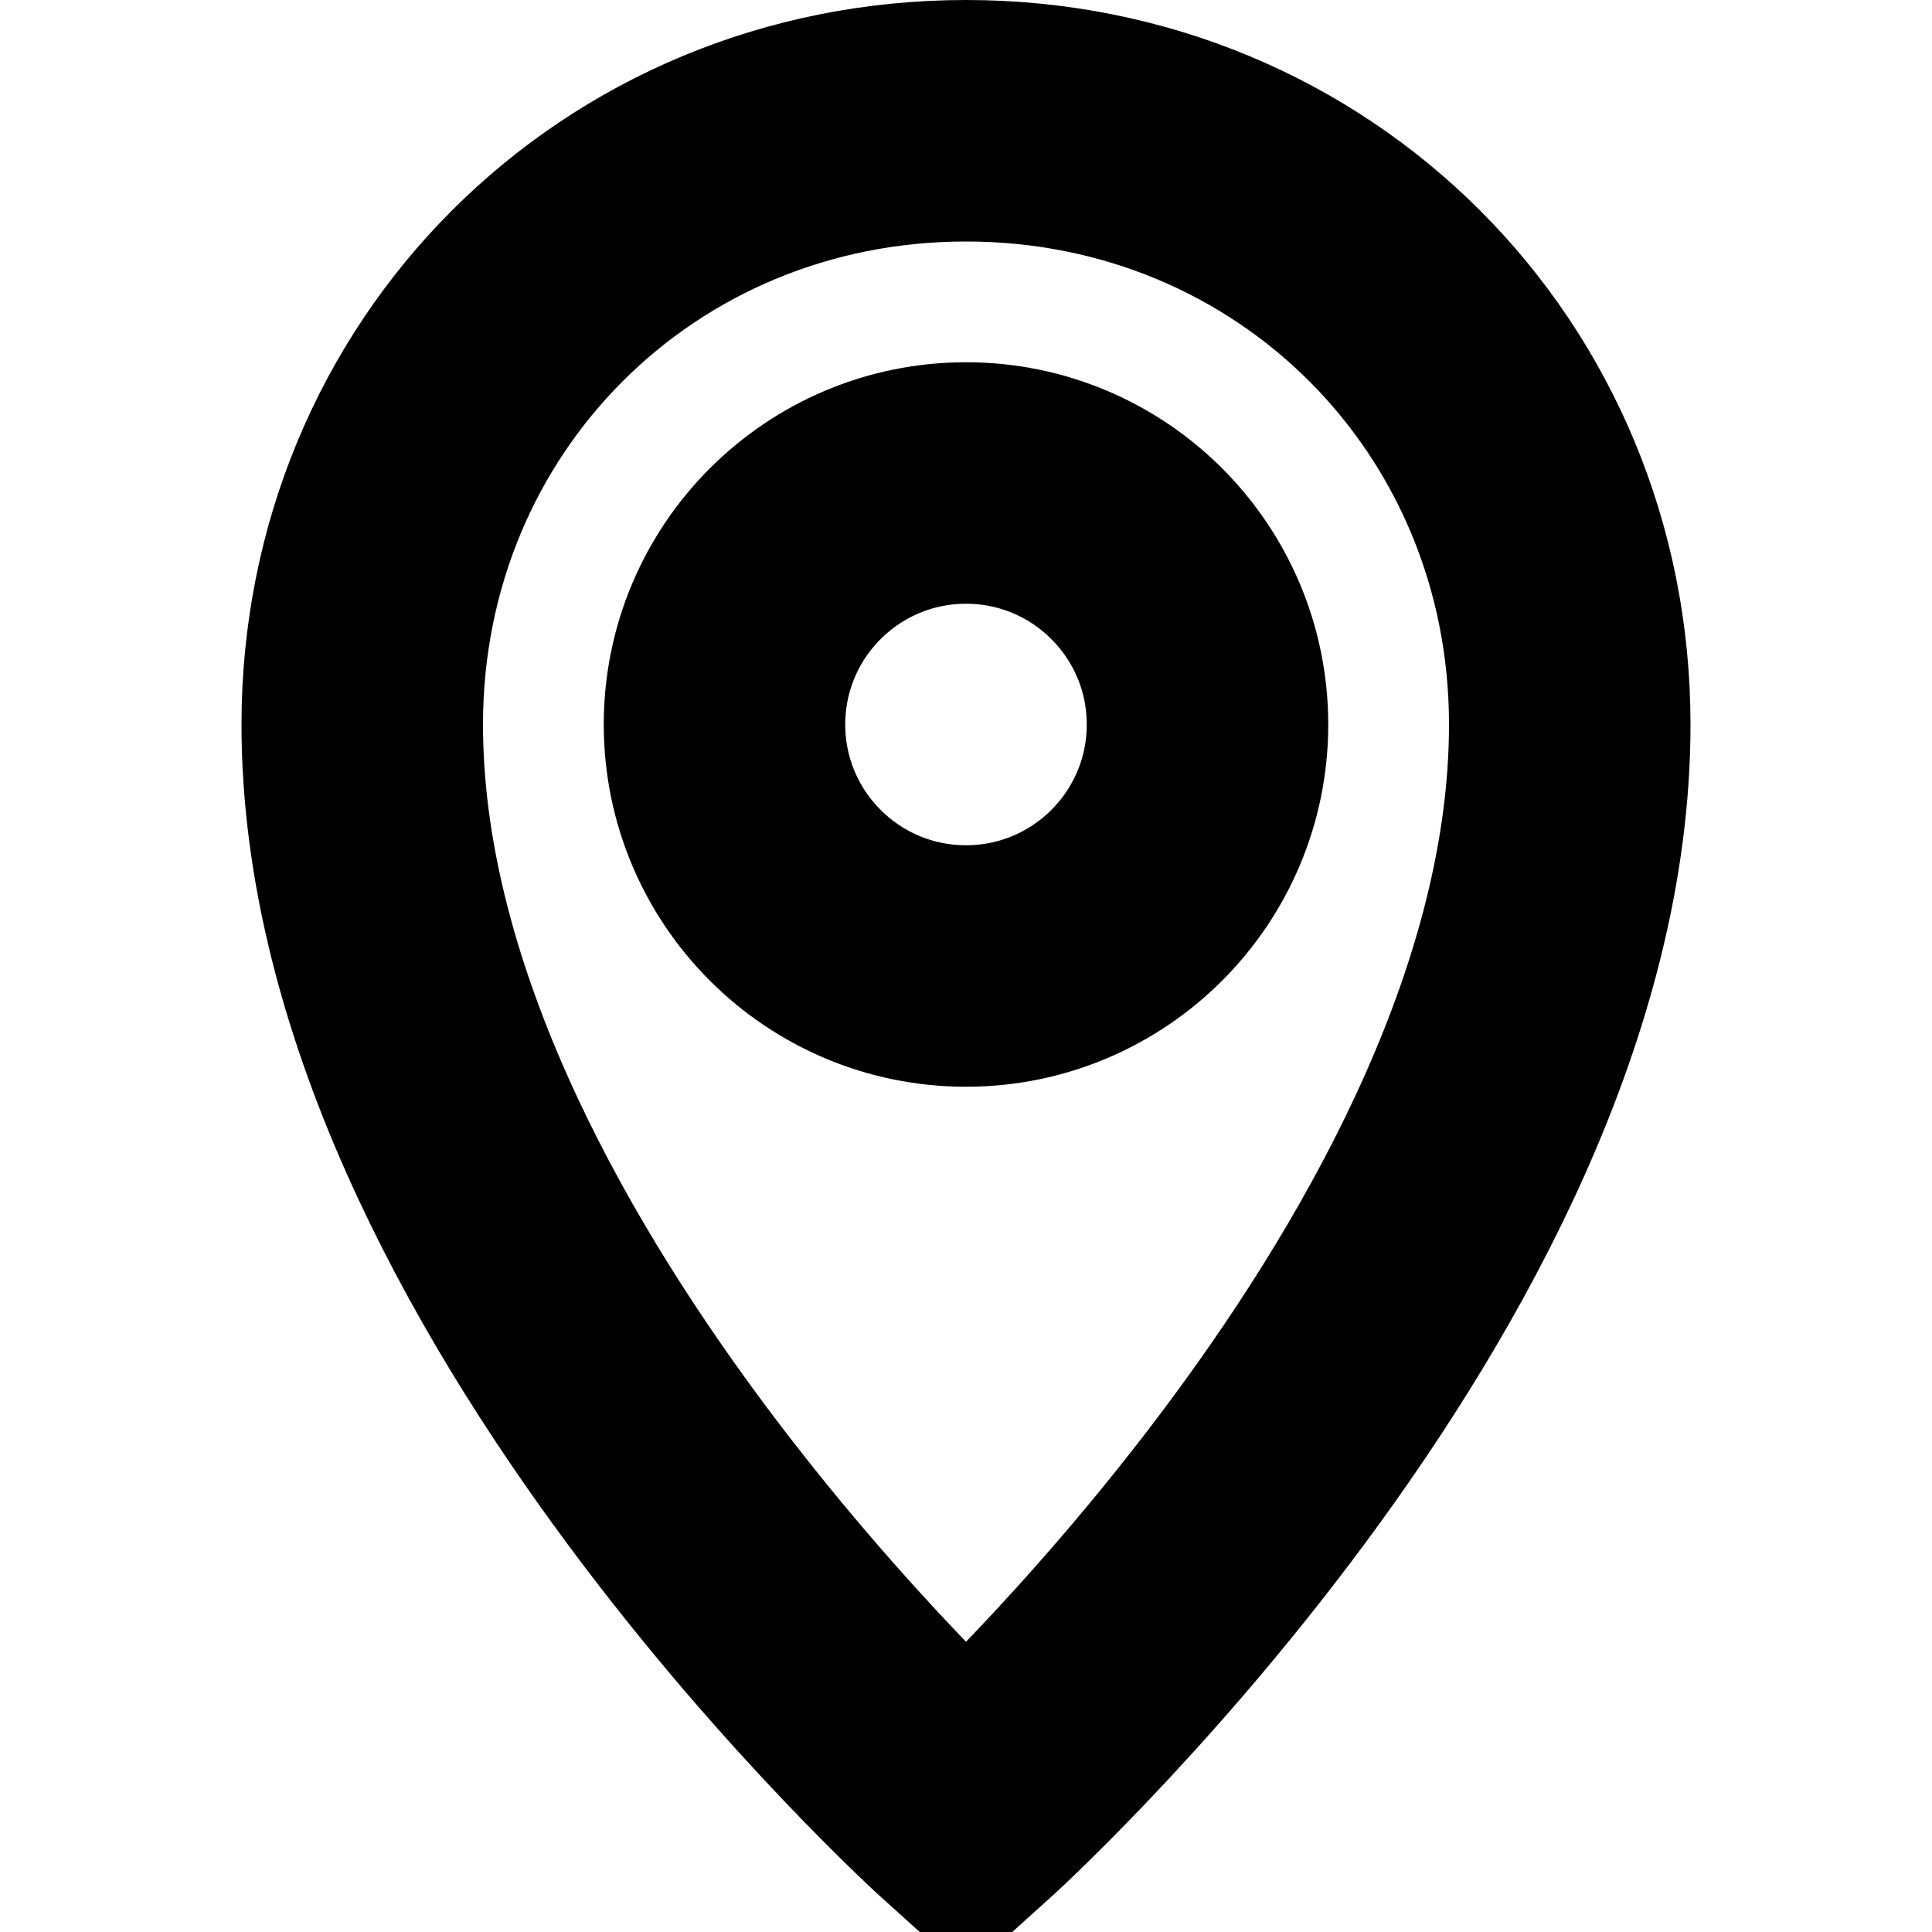 <svg xmlns="http://www.w3.org/2000/svg" width="16" height="16" viewBox="0 0 16 16" fill="none">
    <path d="M8 1C5.2 1 3 3.2 3 6c0 4.5 5 9 5 9s5-4.5 5-9c0-2.8-2.2-5-5-5z" stroke="currentColor" stroke-width="2"/>
    <circle cx="8" cy="6" r="2" stroke="currentColor" stroke-width="2"/>
</svg>

